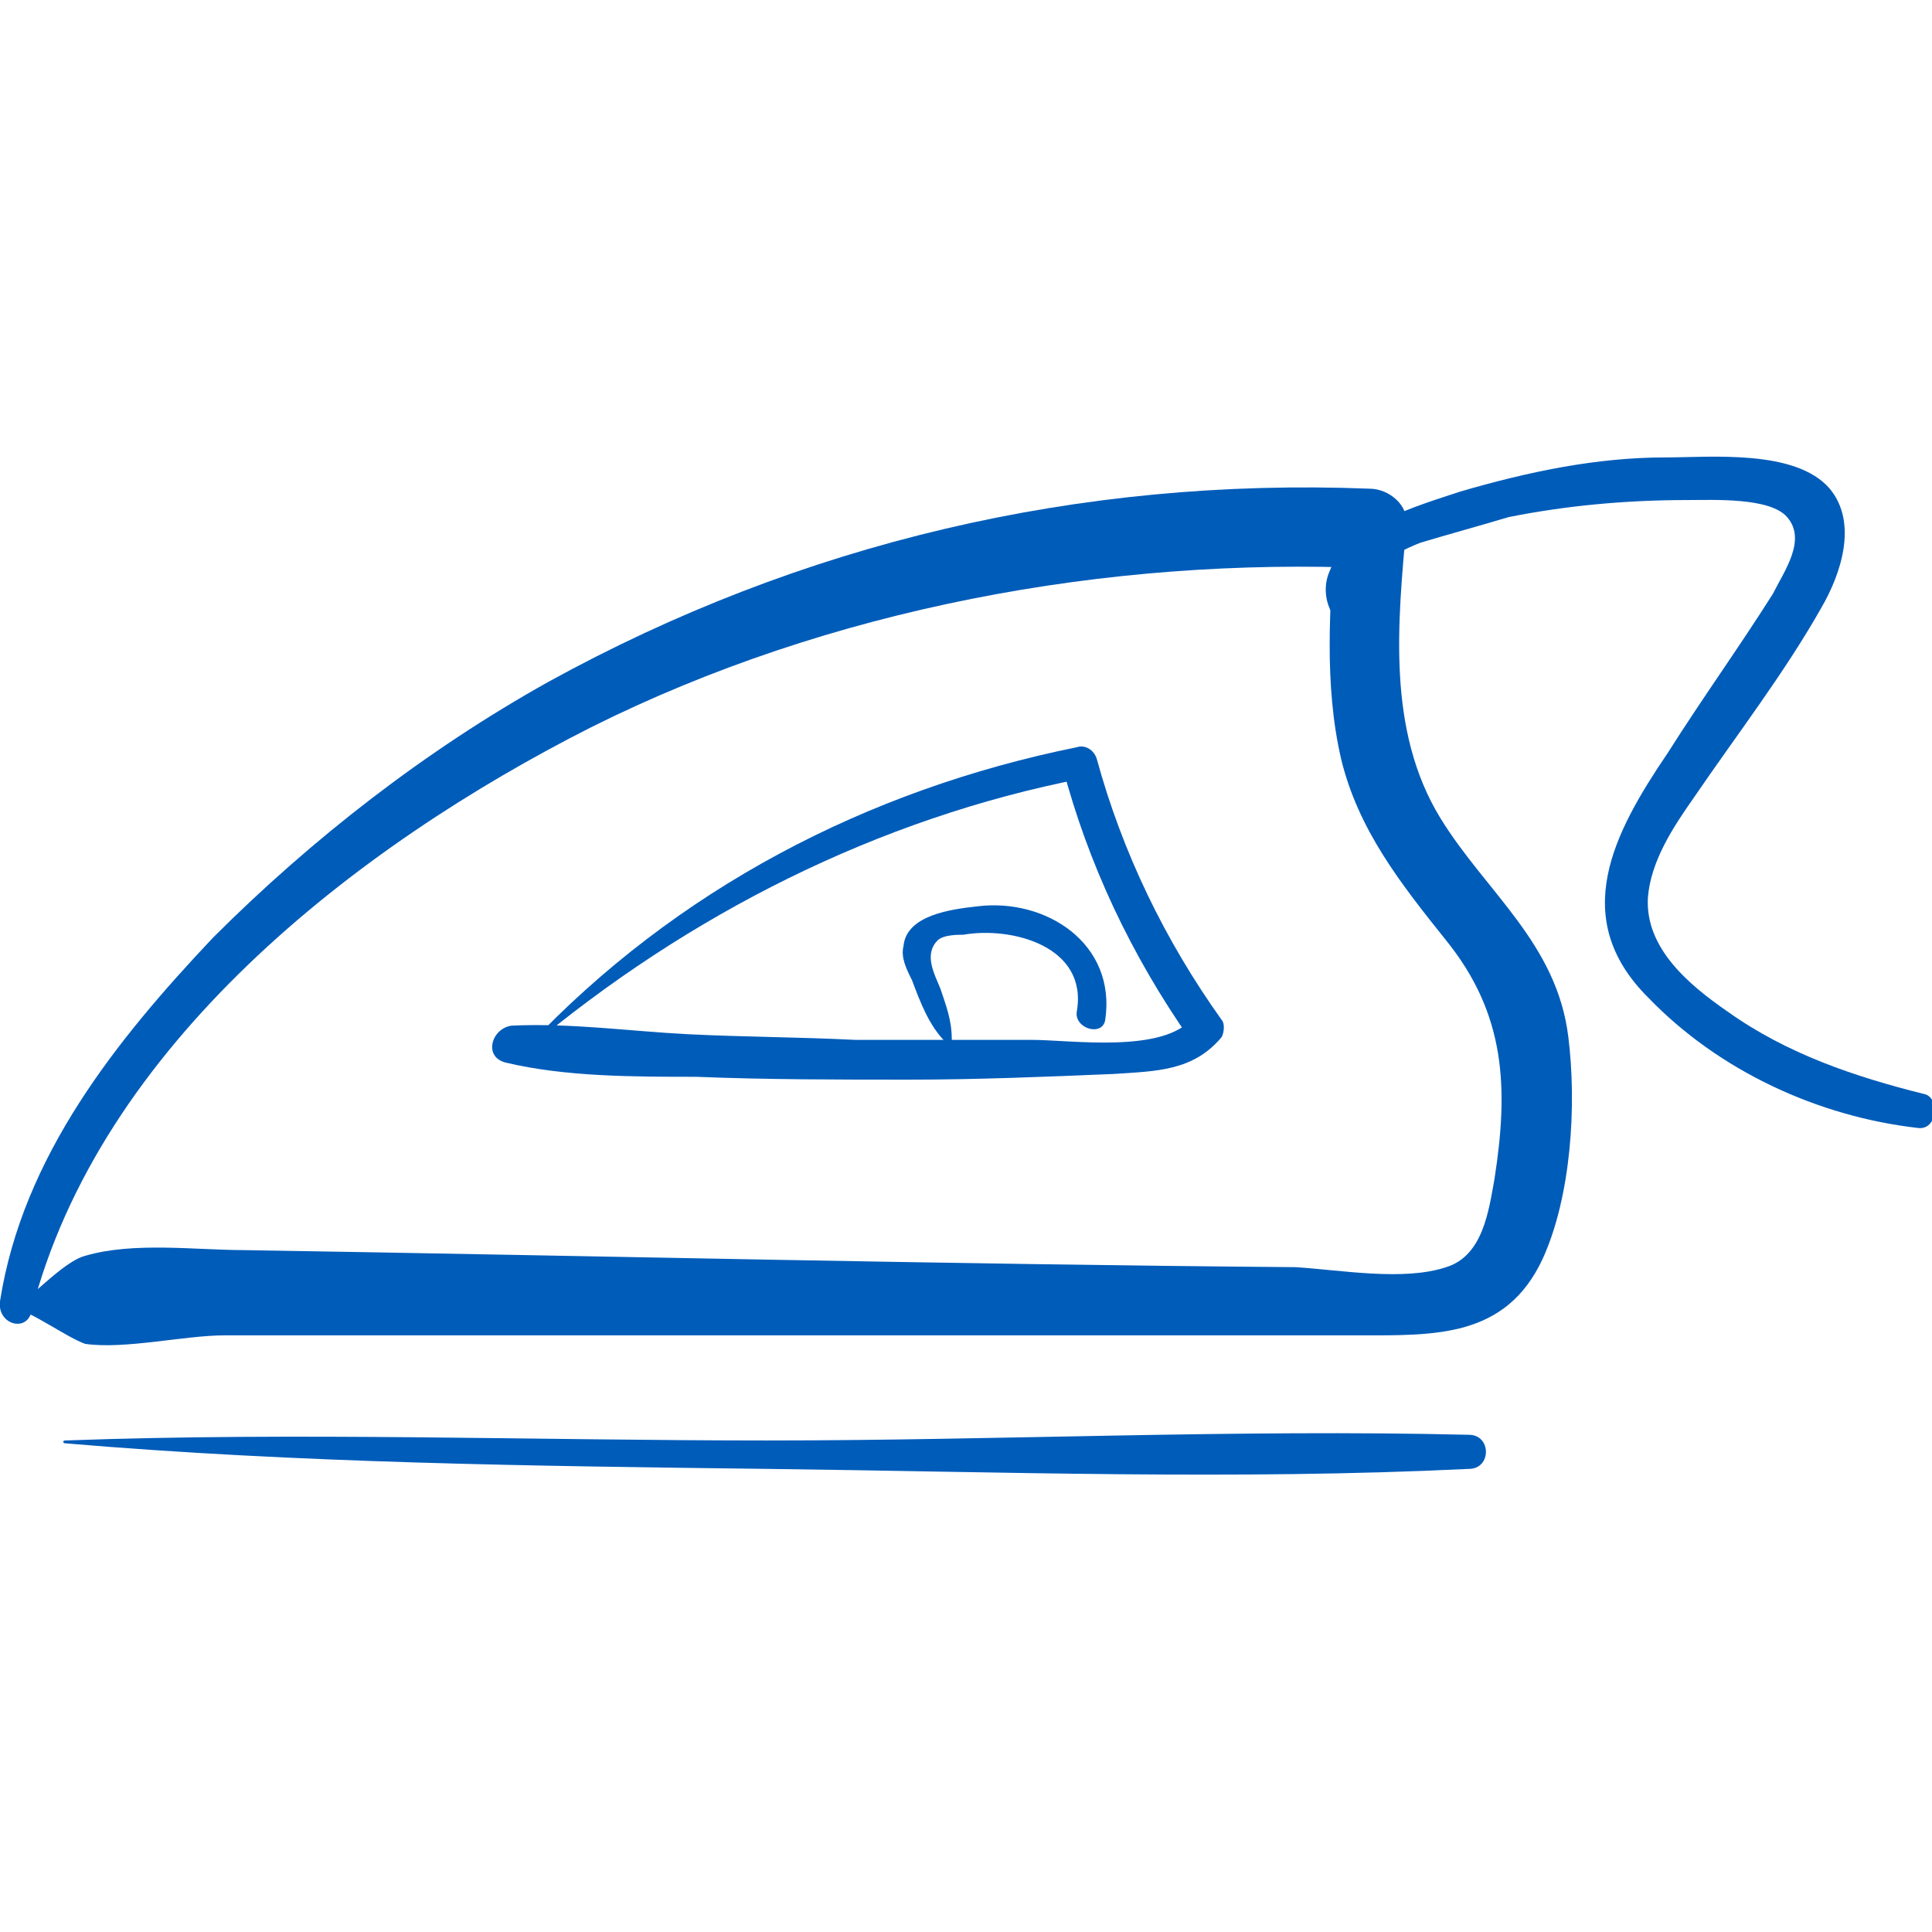 <?xml version="1.0" encoding="utf-8"?>
<!-- Generator: Adobe Illustrator 24.1.2, SVG Export Plug-In . SVG Version: 6.00 Build 0)  -->
<svg version="1.1" id="Calque_1" xmlns="http://www.w3.org/2000/svg" xmlns:xlink="http://www.w3.org/1999/xlink" x="0px" y="0px"
	 viewBox="0 0 68 68" style="enable-background:new 0 0 68 68;" xml:space="preserve">
<style type="text/css">
	.st0{fill:#005CB9;}
</style>
<path class="st0" d="M1.1,46.2c2.4-9.4,11.4-16.4,19.7-20.6c8.4-4.2,18.2-6,27.5-5.6c-0.4-0.4-0.9-0.9-1.3-1.3
	c-0.2,2.6-0.4,5.4,0.2,8c0.6,2.5,2.1,4.4,3.7,6.4c2.1,2.6,2.2,5.2,1.7,8.4c-0.2,1.1-0.4,2.7-1.7,3.1c-1.5,0.5-3.7,0.1-5.3,0
	c-12.3-0.1-24.6-0.4-37-0.6c-1.7,0-3.9-0.3-5.6,0.2c-0.8,0.2-2.1,1.7-2.4,1.7c-0.1,0-0.1,0.2,0,0.2c0.4,0,1.8,1,2.4,1.2
	C4.4,47.5,6.5,47,7.9,47c6.7,0,13.4,0,20.1,0c6.6,0,13.2,0,19.8,0c2.7,0,5.2,0.1,6.5-2.7c1-2.2,1.2-5.4,0.9-7.8
	c-0.4-3.3-2.9-5.1-4.5-7.7c-1.9-3.1-1.5-6.9-1.2-10.3c0.1-0.7-0.6-1.3-1.3-1.3c-10.2-0.4-20,1.9-28.9,6.8C15,26.4,11,29.5,7.5,33
	C4.1,36.6,0.8,40.7,0,45.8C-0.1,46.6,0.9,46.9,1.1,46.2z"/>
<path class="st0" d="M47.9,22.1c-2.2-1,1.3-2.7,2.1-3c1-0.3,2.1-0.6,3.1-0.9c2-0.4,4.1-0.6,6.3-0.6c0.9,0,2.9-0.1,3.5,0.6
	c0.7,0.8-0.1,1.9-0.5,2.7c-1.2,1.9-2.5,3.7-3.7,5.6c-1.9,2.8-3.5,5.8-0.7,8.6c2.5,2.6,6,4.2,9.5,4.6c0.7,0.1,0.8-1.1,0.2-1.2
	c-2.4-0.6-4.8-1.4-6.9-2.9c-1.3-0.9-2.9-2.2-2.8-4c0.1-1.3,0.9-2.5,1.6-3.5c1.5-2.2,3.2-4.4,4.5-6.7c0.7-1.2,1.3-3,0.3-4.2
	c-1.2-1.4-4.2-1.1-5.8-1.1c-2.4,0-4.8,0.5-7.2,1.2c-1.5,0.5-4,1.2-4.6,2.8c-0.4,0.9,0.1,2,1.1,2.3C47.9,22.4,48.1,22.2,47.9,22.1z"
	/>
<path class="st0" d="M18.6,36.9c5.6-4.7,12.3-8.1,19.5-9.5c-0.2-0.1-0.5-0.3-0.7-0.4c0.9,3.4,2.4,6.6,4.5,9.6c0-0.3,0.1-0.5,0.1-0.8
	c-1,1.3-4.3,0.8-5.7,0.8c-2.1,0-4.1,0-6.2,0c-2-0.1-3.9-0.1-5.9-0.2c-2-0.1-4.1-0.4-6.2-0.3c-0.7,0.1-1,1.1-0.2,1.3
	c2.1,0.5,4.5,0.5,6.7,0.5c2.5,0.1,5,0.1,7.5,0.1c2.4,0,4.8-0.1,7.2-0.2c1.5-0.1,2.8-0.1,3.8-1.3c0.1-0.2,0.1-0.5,0-0.6
	c-2-2.8-3.5-5.9-4.4-9.2c-0.1-0.3-0.4-0.5-0.7-0.4c-7.4,1.5-14.1,5-19.3,10.5C18.4,36.8,18.5,36.9,18.6,36.9z"/>
<path class="st0" d="M33.5,36.6c0-0.7-0.2-1.2-0.4-1.8c-0.2-0.5-0.6-1.2-0.1-1.7c0.2-0.2,0.7-0.2,0.9-0.2c1.7-0.3,4.4,0.4,4,2.7
	c-0.1,0.6,0.9,0.9,1,0.3c0.4-2.7-2.1-4.3-4.5-4c-0.9,0.1-2.5,0.3-2.6,1.4c-0.1,0.4,0.1,0.8,0.3,1.2c0.3,0.8,0.6,1.6,1.2,2.2
	C33.3,36.7,33.5,36.7,33.5,36.6z"/>
<path class="st0" d="M2.3,50.8c8.2,0.7,16.5,0.8,24.7,0.9c8.2,0.1,16.5,0.4,24.7,0c0.8,0,0.8-1.2,0-1.2c-8.2-0.2-16.5,0.2-24.7,0.2
	c-8.2,0-16.5-0.3-24.7,0C2.2,50.7,2.2,50.8,2.3,50.8z"/>
</svg>
